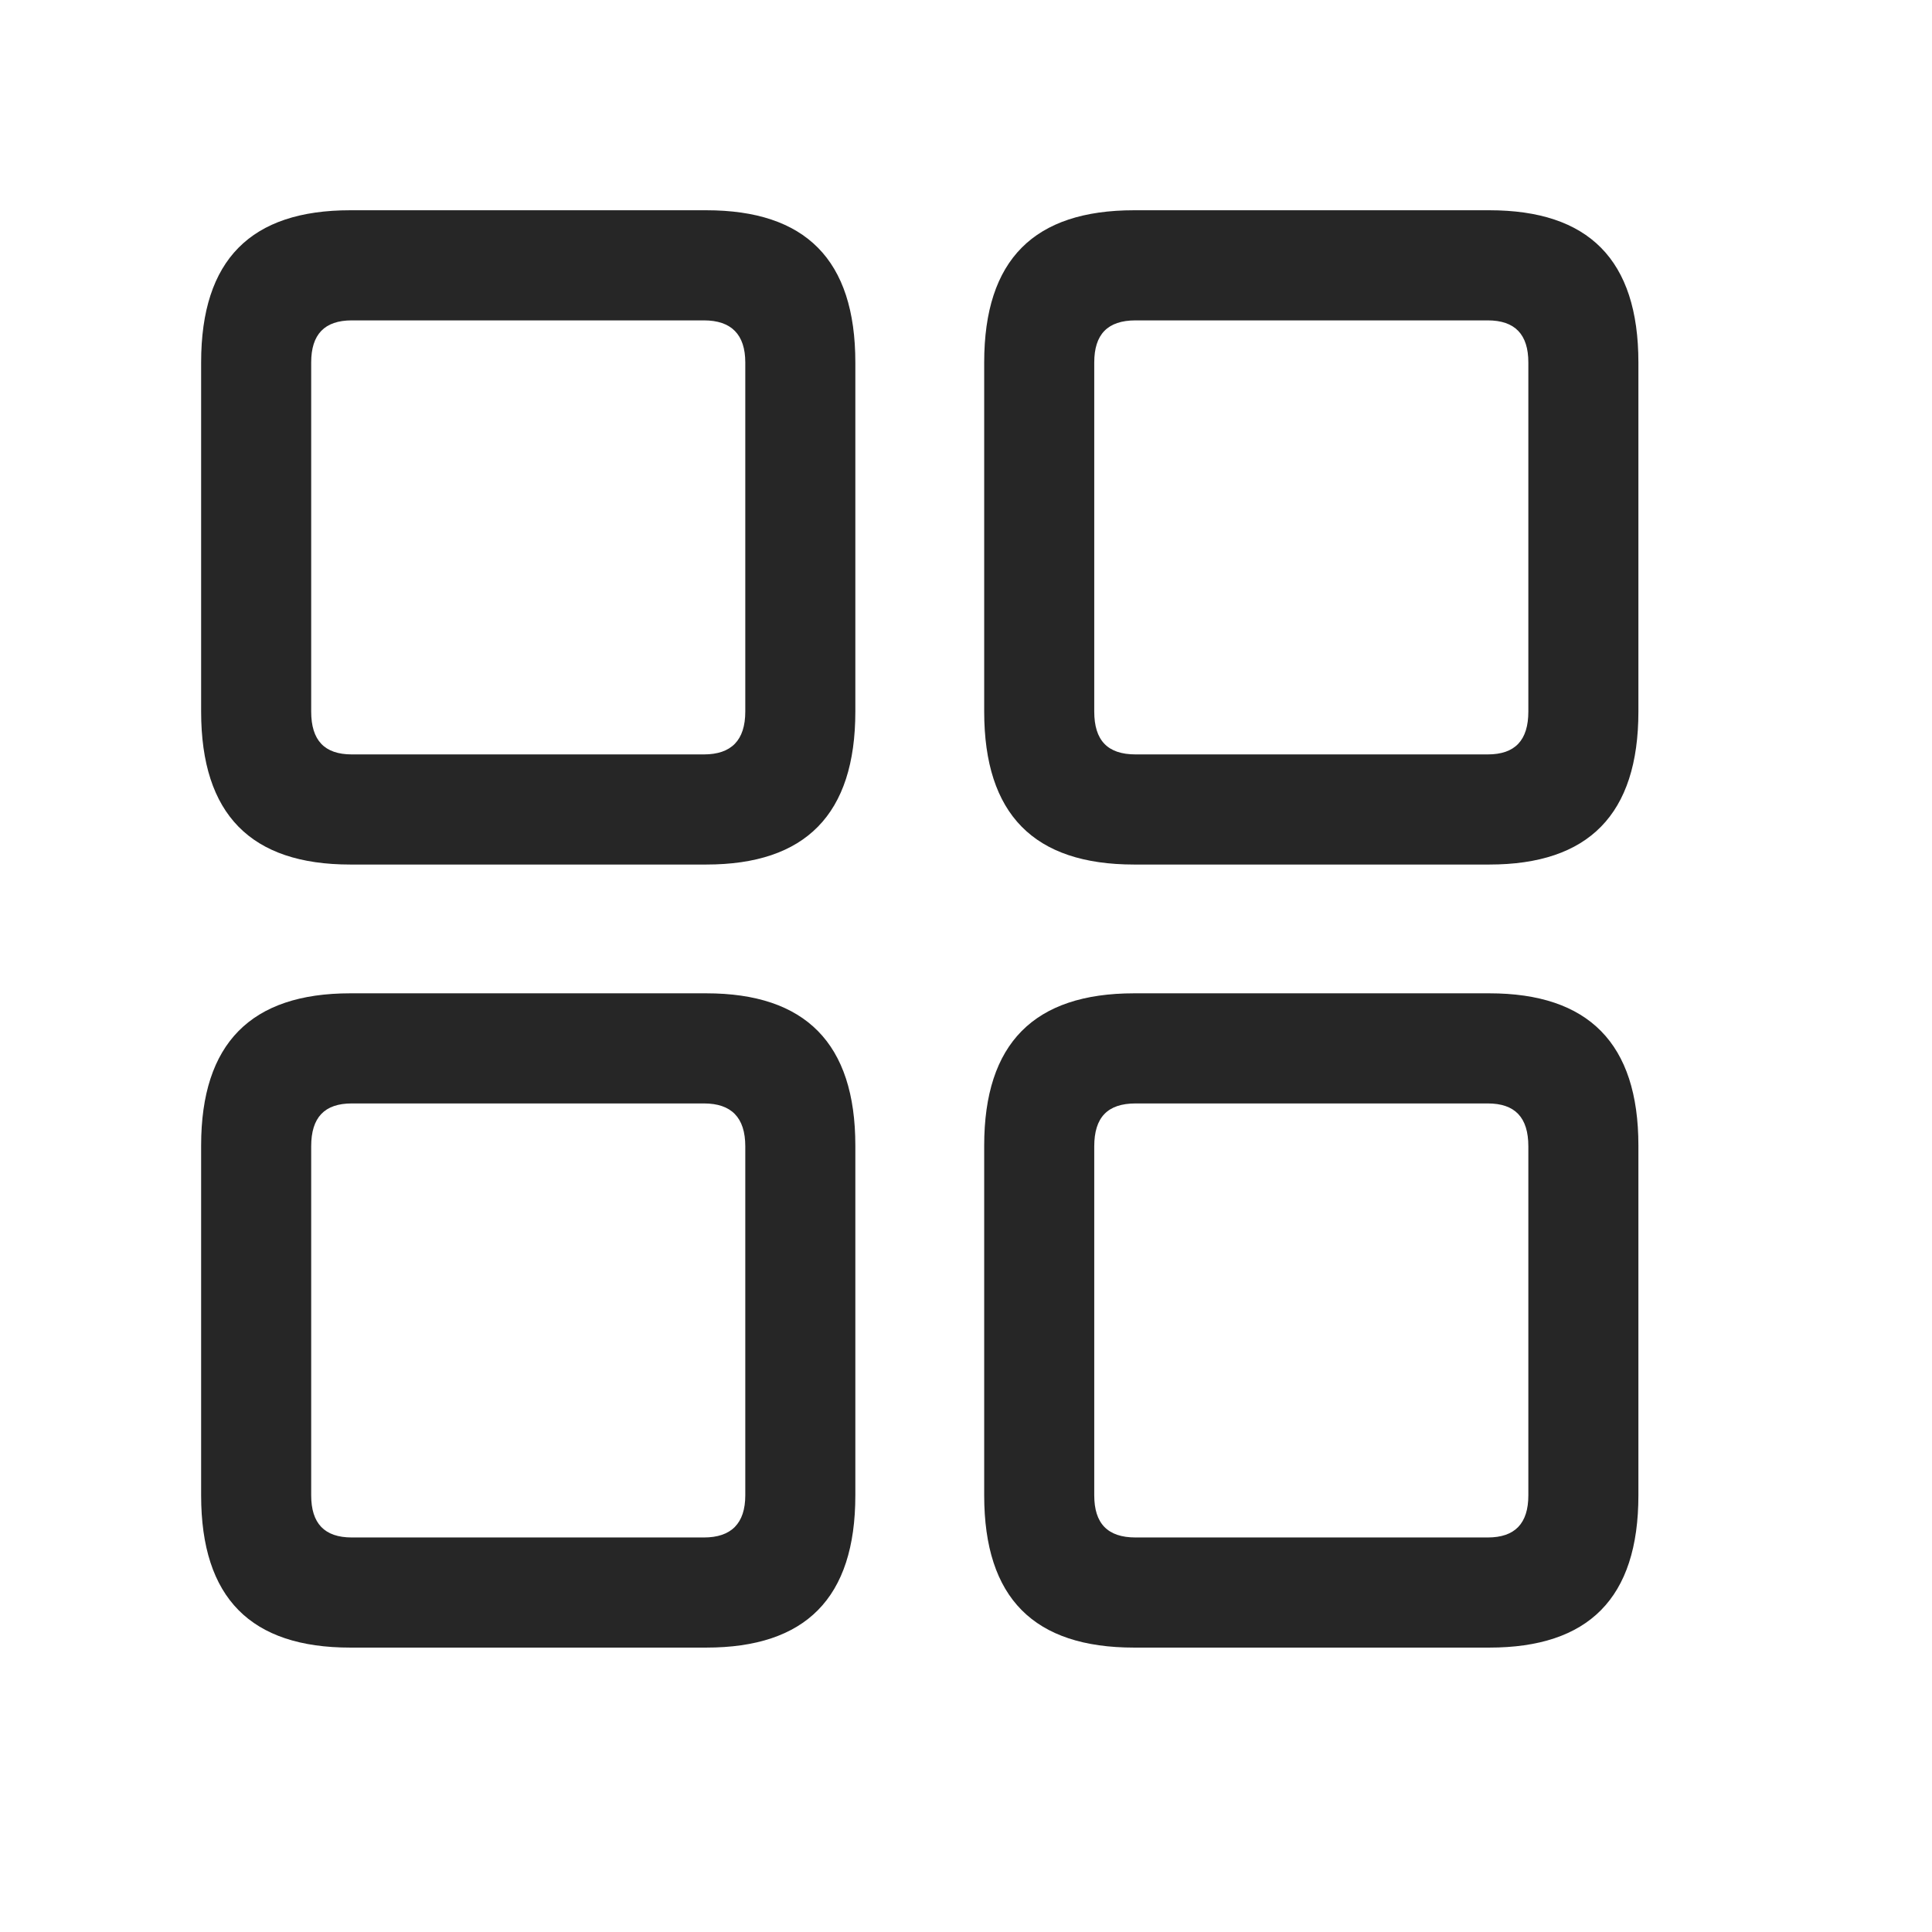 <?xml version="1.0" encoding="UTF-8"?> <svg xmlns="http://www.w3.org/2000/svg" width="29" height="29" viewBox="0 0 29 29" fill="none"><g clip-path="url(#clip0_201_80209)"><path d="M17.023 24.731H22.355C23.843 24.731 24.593 23.992 24.593 22.445V17.195C24.593 15.66 23.843 14.91 22.355 14.91H17.023C15.523 14.91 14.773 15.66 14.773 17.195V22.445C14.773 23.992 15.523 24.731 17.023 24.731ZM17.046 23.078C16.624 23.078 16.425 22.867 16.425 22.445V17.207C16.425 16.773 16.624 16.563 17.046 16.563H22.331C22.741 16.563 22.941 16.773 22.941 17.207V22.445C22.941 22.867 22.741 23.078 22.331 23.078H17.046Z" fill="black" fill-opacity="0.85"></path><path d="M5.257 24.731H10.601C12.089 24.731 12.839 23.992 12.839 22.445V17.195C12.839 15.66 12.089 14.91 10.601 14.91H5.257C3.769 14.91 3.019 15.66 3.019 17.195V22.445C3.019 23.992 3.769 24.731 5.257 24.731ZM5.281 23.078C4.87 23.078 4.671 22.867 4.671 22.445V17.207C4.671 16.773 4.87 16.563 5.281 16.563H10.566C10.976 16.563 11.187 16.773 11.187 17.207V22.445C11.187 22.867 10.976 23.078 10.566 23.078H5.281Z" fill="black" fill-opacity="0.85"></path><path d="M17.023 12.977H22.355C23.843 12.977 24.593 12.227 24.593 10.68V5.441C24.593 3.895 23.843 3.156 22.355 3.156H17.023C15.523 3.156 14.773 3.895 14.773 5.441V10.68C14.773 12.227 15.523 12.977 17.023 12.977ZM17.046 11.324C16.624 11.324 16.425 11.113 16.425 10.68V5.441C16.425 5.02 16.624 4.809 17.046 4.809H22.331C22.741 4.809 22.941 5.02 22.941 5.441V10.68C22.941 11.113 22.741 11.324 22.331 11.324H17.046Z" fill="black" fill-opacity="0.85"></path><path d="M5.257 12.977H10.601C12.089 12.977 12.839 12.227 12.839 10.68V5.441C12.839 3.895 12.089 3.156 10.601 3.156H5.257C3.769 3.156 3.019 3.895 3.019 5.441V10.68C3.019 12.227 3.769 12.977 5.257 12.977ZM5.281 11.324C4.87 11.324 4.671 11.113 4.671 10.68V5.441C4.671 5.02 4.87 4.809 5.281 4.809H10.566C10.976 4.809 11.187 5.02 11.187 5.441V10.68C11.187 11.113 10.976 11.324 10.566 11.324H5.281Z" fill="black" fill-opacity="0.85"></path></g><defs><clipPath id="clip0_201_80209"><rect width="21.574" height="21.598" fill="white" transform="translate(3.019 3.133)"></rect></clipPath></defs></svg> 